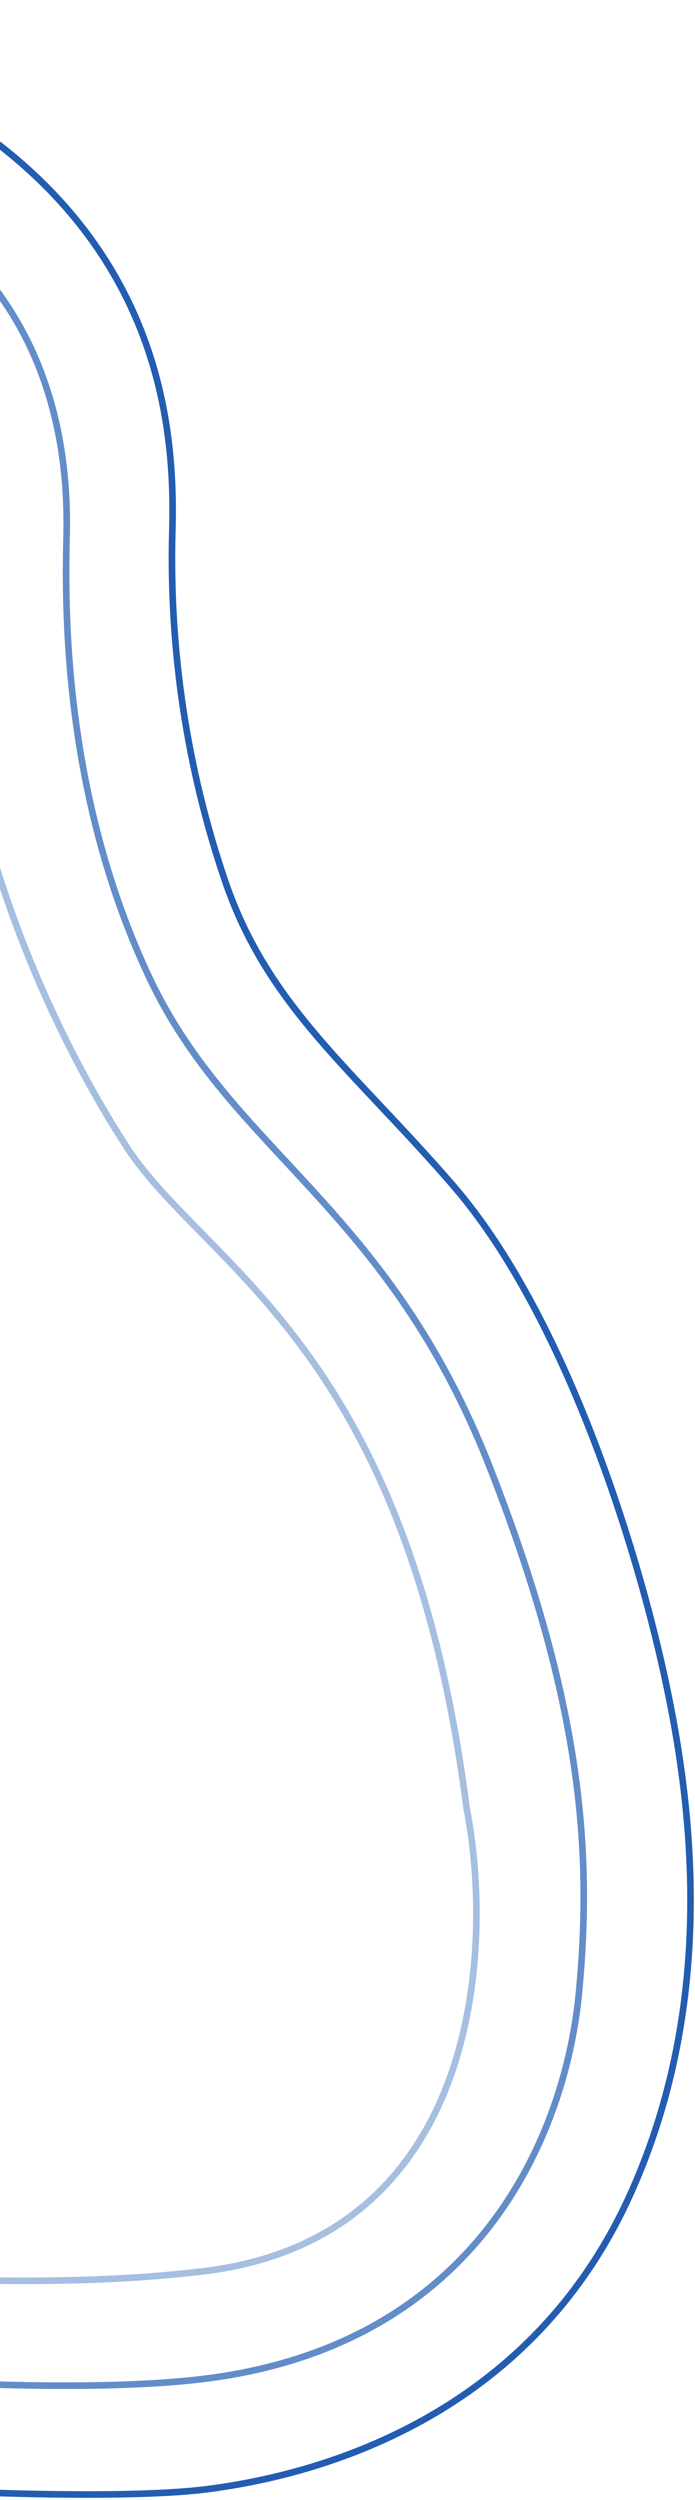 <svg width="155" height="557" viewBox="0 0 155 557" fill="none" xmlns="http://www.w3.org/2000/svg">
<path opacity="0.4" d="M45.808 505.992C107.144 498.325 110.191 433.991 104.048 402.783C90.778 299.573 45.808 282.618 28.115 255.341C10.422 228.064 -12.432 177.934 -9.483 130.015C-6.534 82.096 -22.015 74.724 -37.497 65.14C-52.978 55.556 -100.051 36.26 -144.392 61.454C-159.874 70.251 -181.594 131.892 -204.844 206.685C-232.307 295.035 -260.411 399.101 -261.609 418.264C-263.82 453.65 -232.858 467.657 -201.895 479.453C-170.932 491.248 -30.862 515.576 45.808 505.992Z" stroke="#225DB2" stroke-width="1.474"/>
<path opacity="0.7" d="M33.275 217.742C14.844 178.67 14.353 138.615 14.844 119.693C17.621 12.798 -120.803 15.428 -156.189 39.337C-182.264 56.956 -203.603 116.744 -230.647 207.421C-255.712 291.463 -284.59 380.392 -285.938 416.789C-288.149 476.503 -230.647 494.196 -204.845 504.517C-179.042 514.838 -21.279 536.954 42.858 530.32C106.996 523.685 126.163 475.029 129.112 444.066C132.061 413.103 130.036 379.929 109.207 326.849C86.354 268.61 51.705 256.814 33.275 217.742Z" stroke="#225DB2" stroke-width="1.474"/>
<path d="M-34.549 12.799C-89.84 -10.055 -152.503 1.74 -182.728 30.492C-210.005 57.769 -234.333 135.913 -244.654 171.299C-254.975 206.685 -304.368 366.66 -309.529 410.155C-313.398 442.772 -299.145 499.202 -221.063 523.686C-134.072 550.962 10.421 559.072 45.807 554.649C75.296 550.962 118.791 536.218 140.17 489.774C161.549 443.33 153.44 395.411 146.805 367.397C140.17 339.383 124.689 291.464 101.098 264.187C78.782 238.385 59.814 224.378 50.23 196.364C41.676 171.36 37.698 144.759 38.435 118.22C39.172 91.68 34.697 41.42 -34.549 12.799Z" stroke="#225DB2" stroke-width="1.474"/>
</svg>
